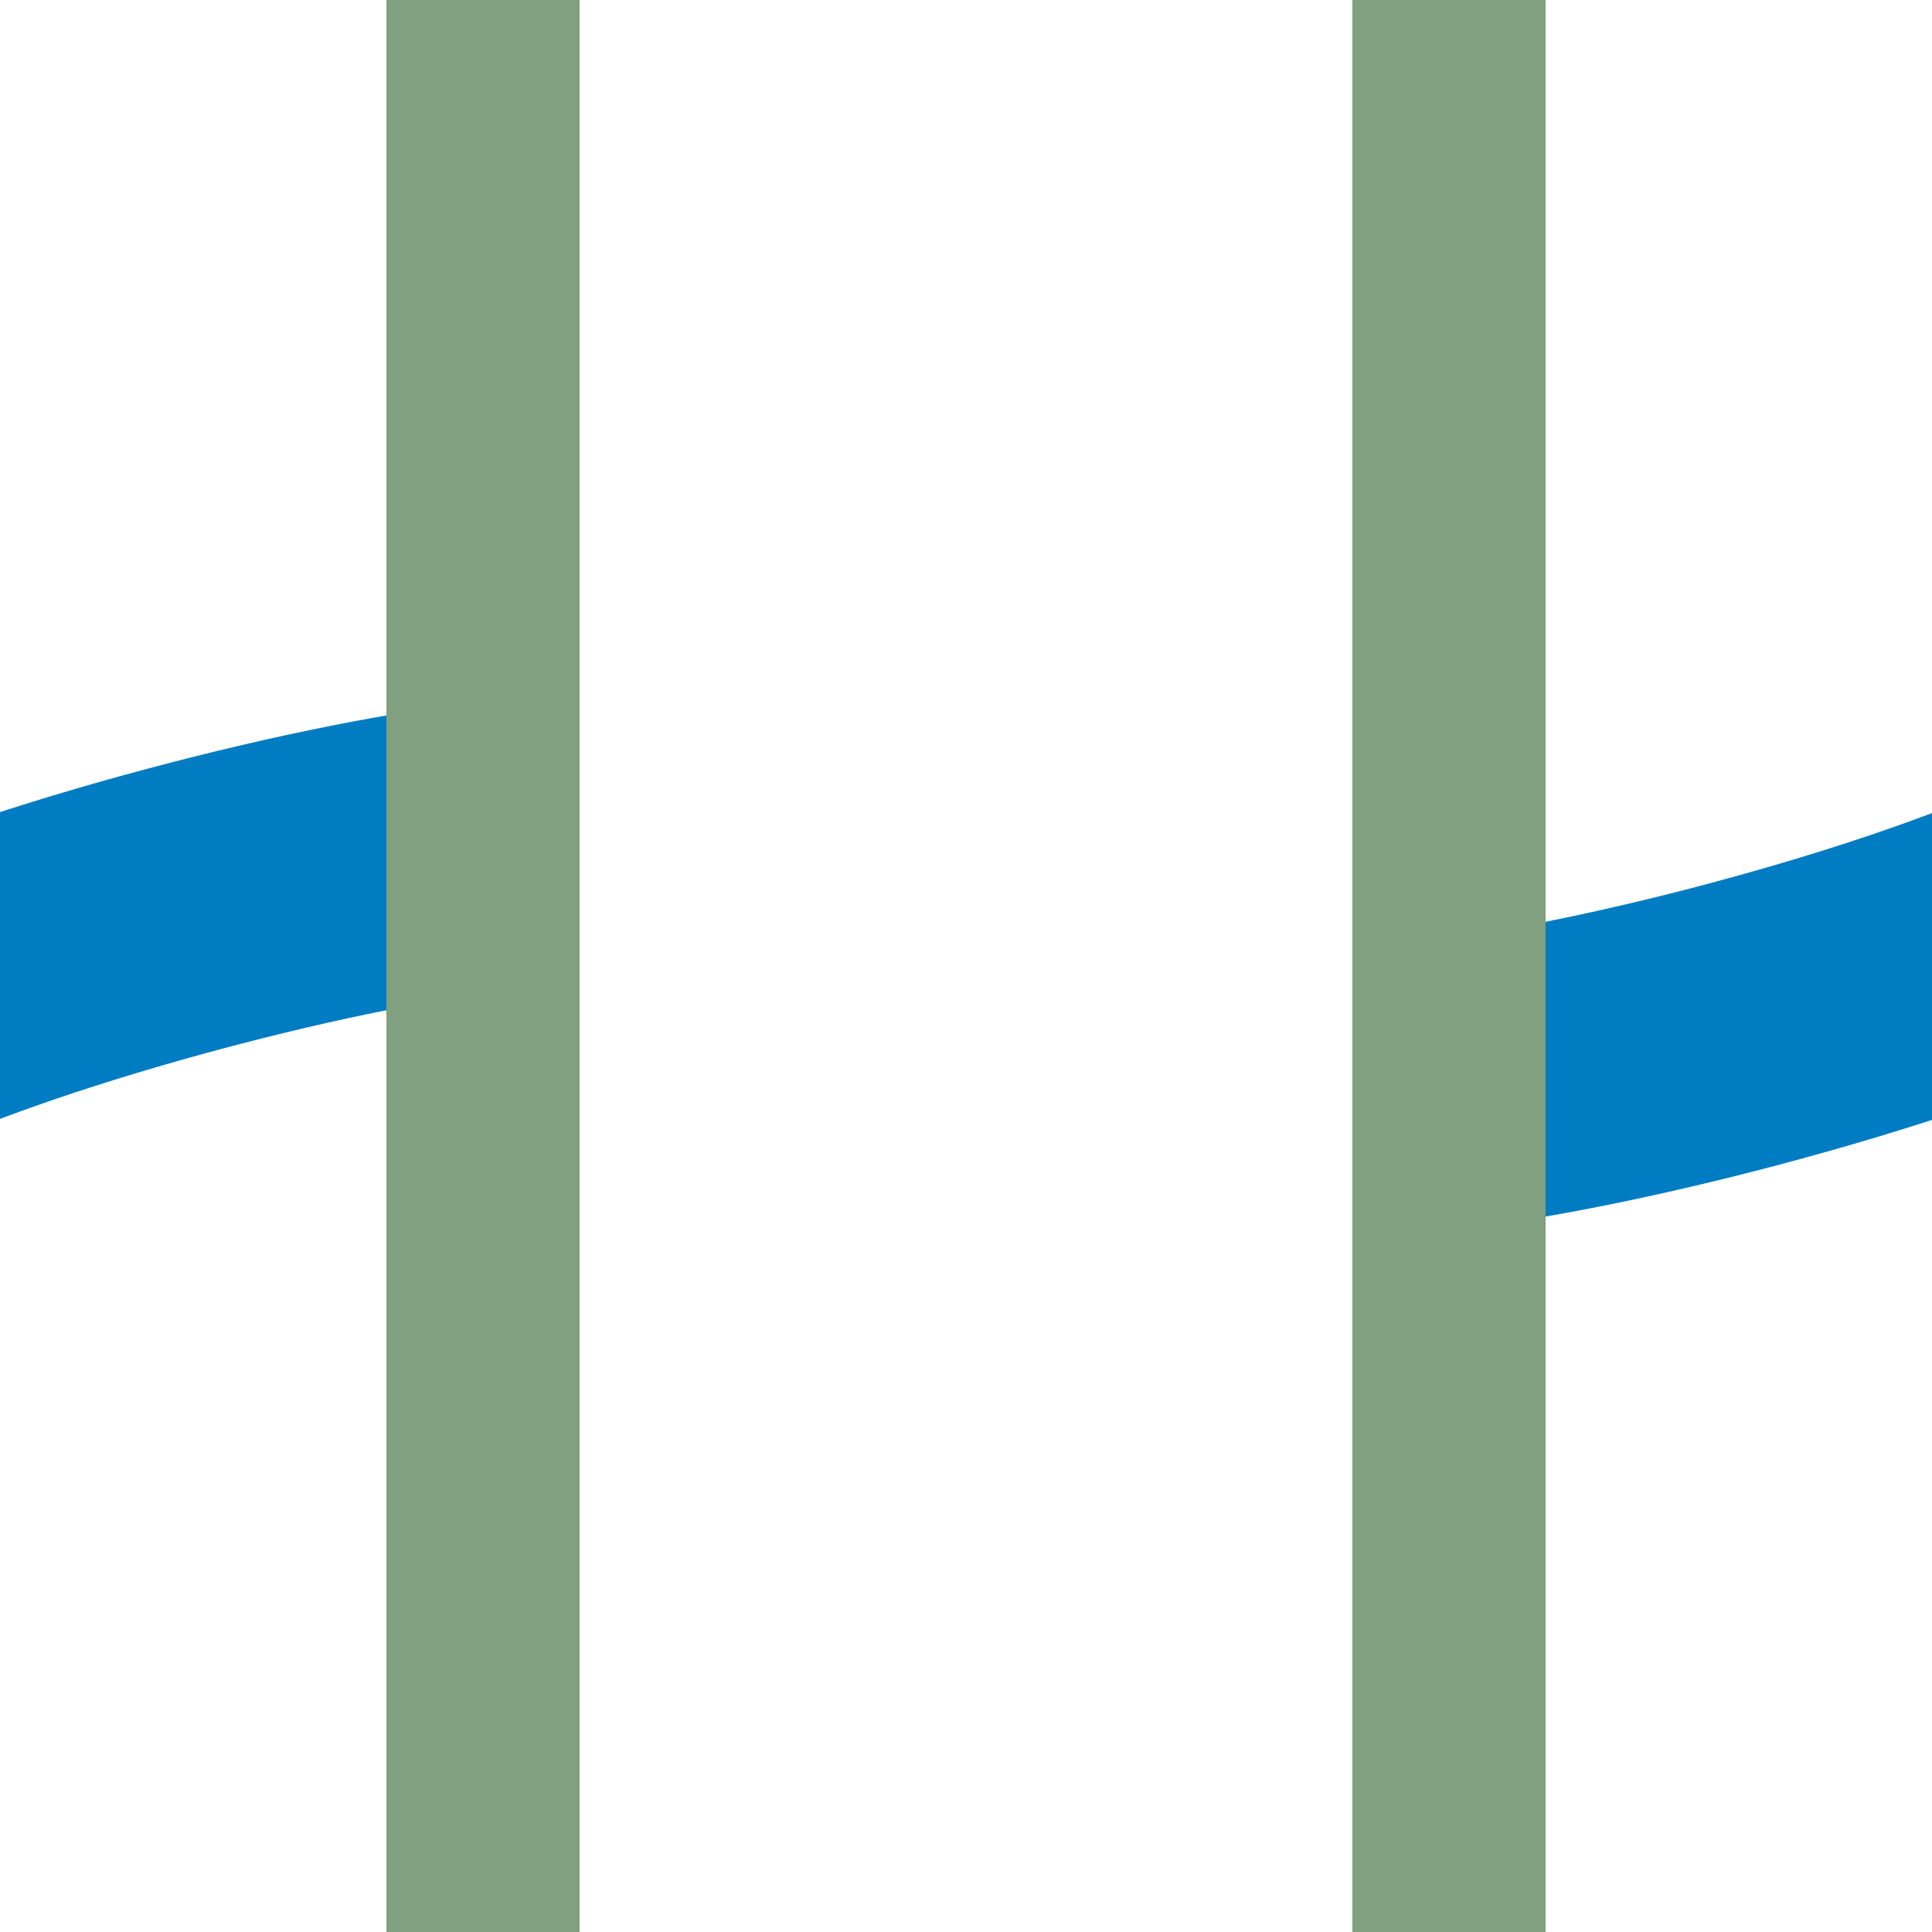 <?xml version="1.0" encoding="UTF-8"?>
<svg xmlns="http://www.w3.org/2000/svg" width="500" height="500">
<title>lhWSTR</title>
<g fill="none">
 <path d="M -27,260 C 20,240 100,220 140,218 M 527,240 C 480,260 400,280 360,282" stroke="#007CC3" stroke-width="75"/>
 <path d="M 125,0 V 500 M 375,0 V 500" stroke="#80A080" stroke-width="50"/>
</g>
</svg>